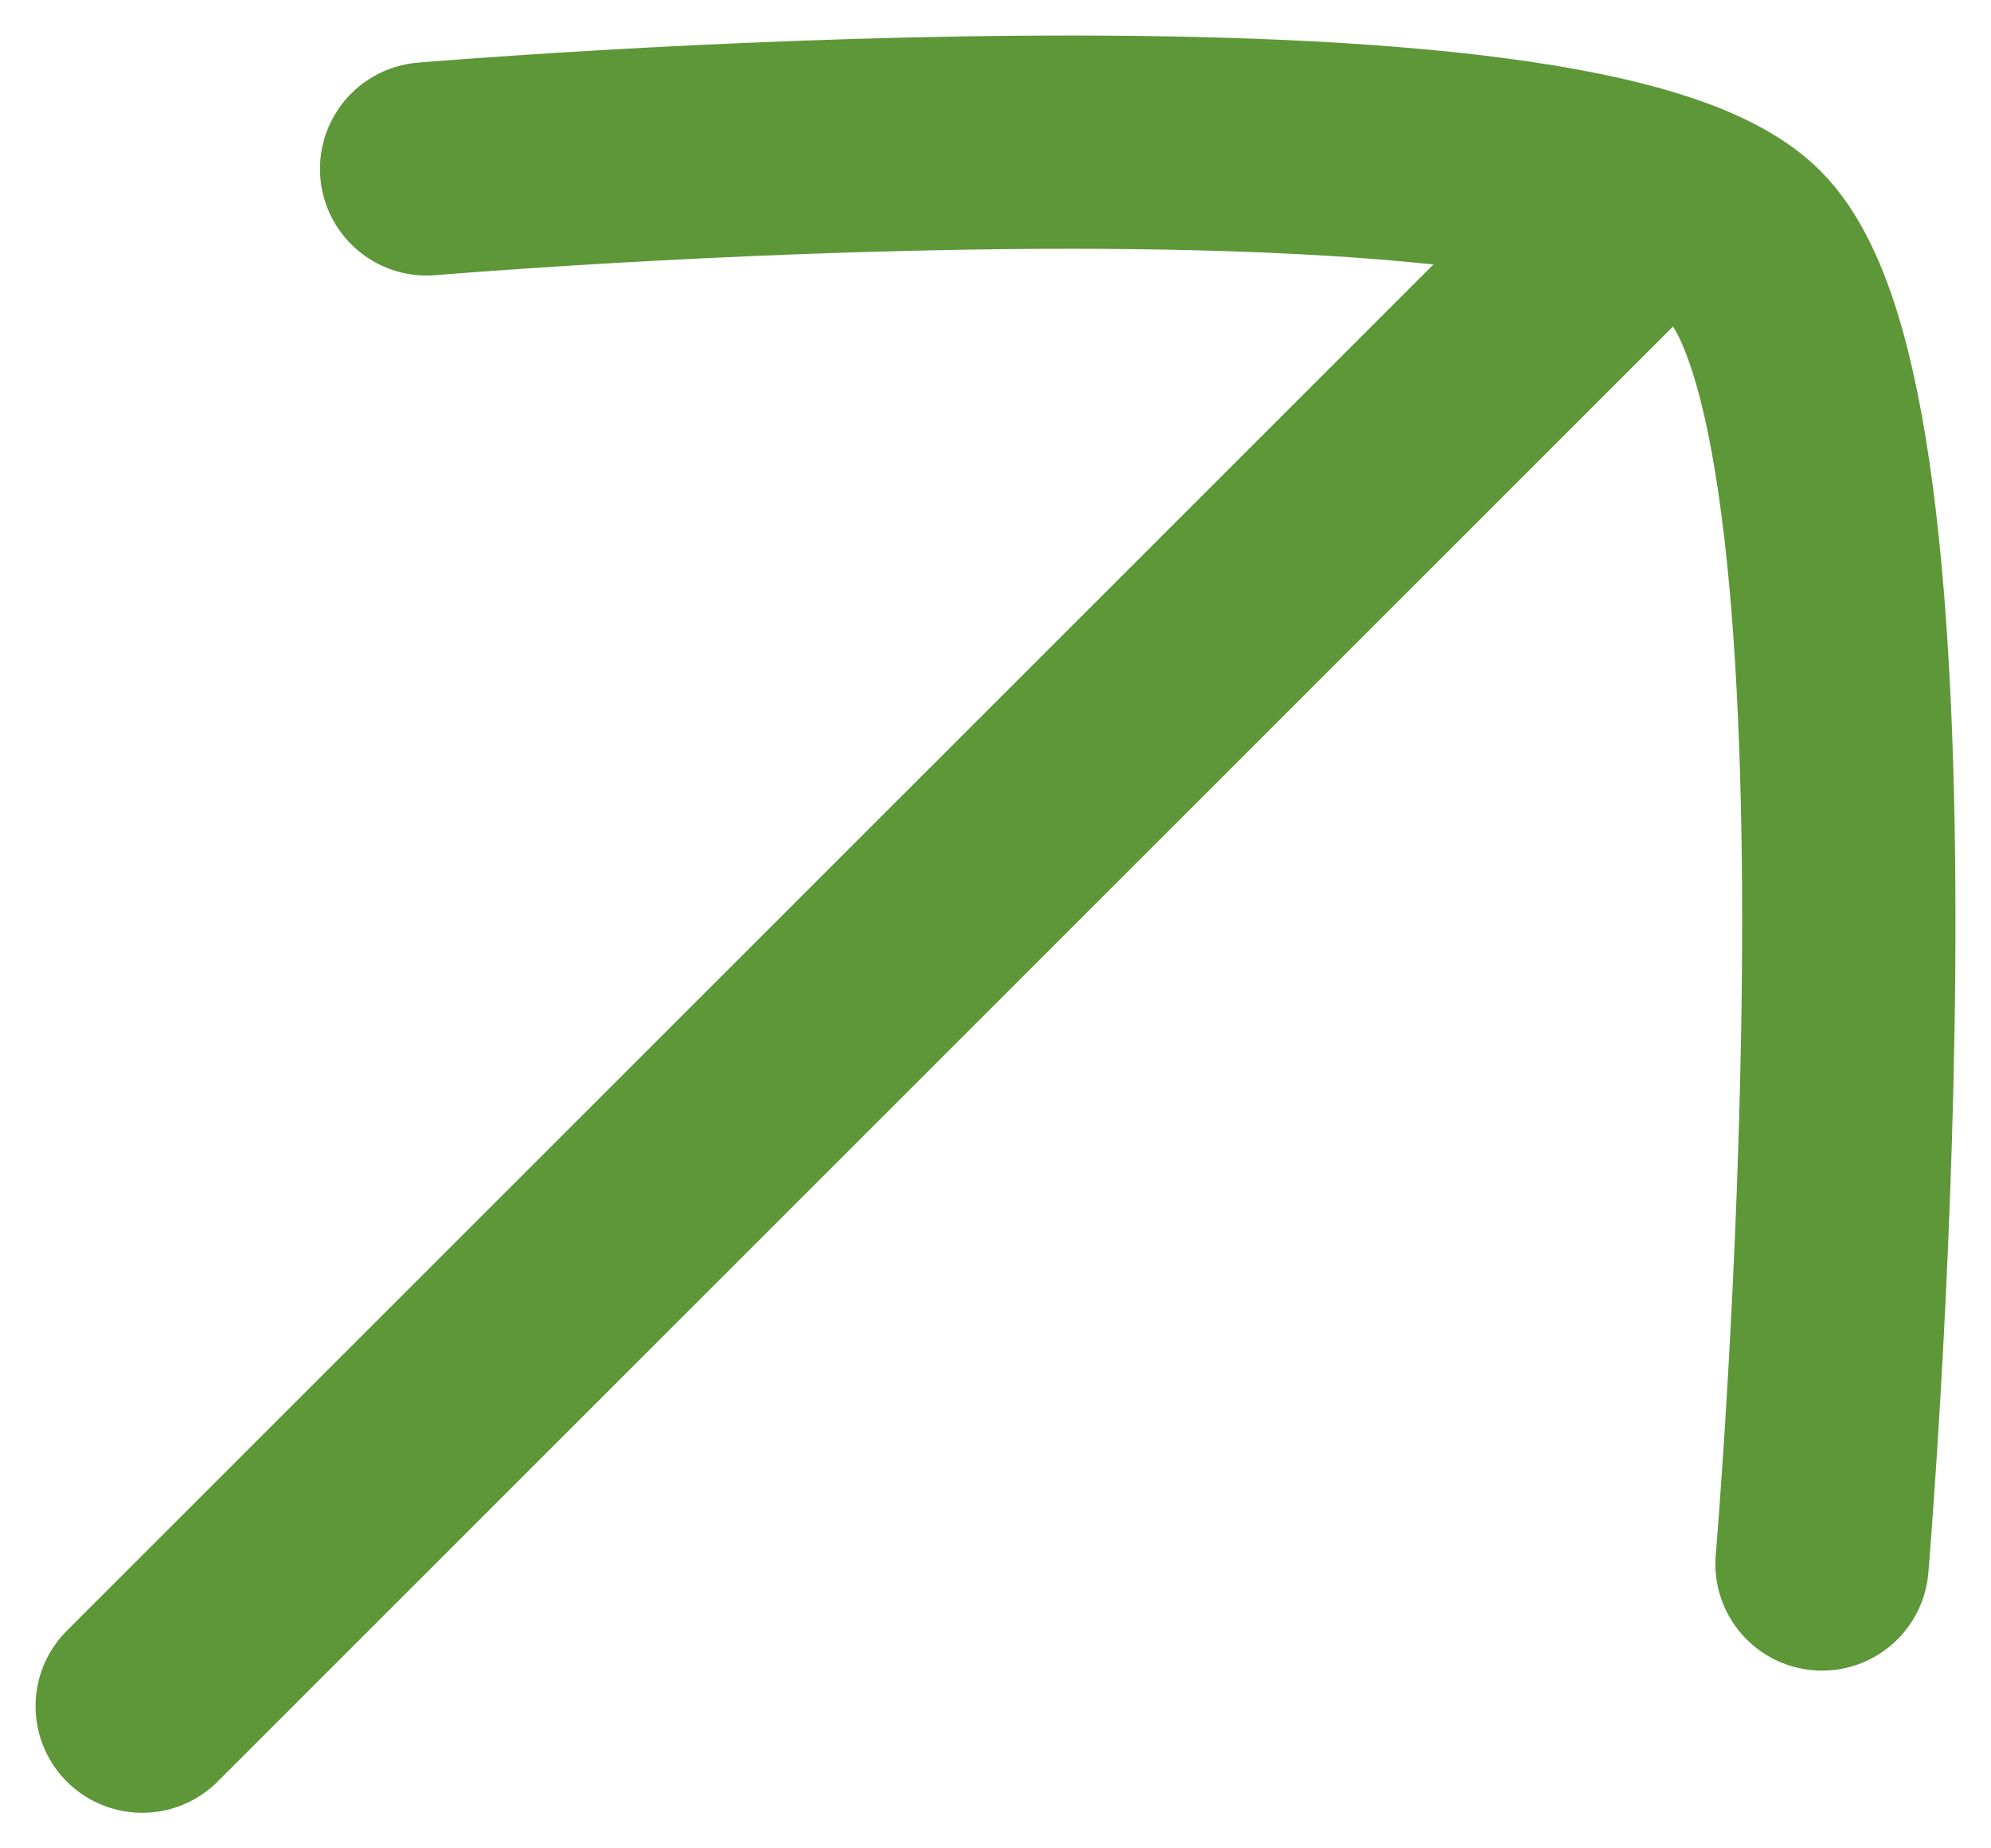 <svg width="14" height="13" viewBox="0 0 14 13" fill="none" xmlns="http://www.w3.org/2000/svg">
<path d="M11.5 1.5L1 12" stroke="#5D9738" stroke-width="1.5" stroke-linecap="round"/>
<path d="M3 1.188C3 1.188 11.048 0.509 12.269 1.731C13.491 2.952 12.812 11 12.812 11" stroke="#5D9738" stroke-width="1.5" stroke-linecap="round" stroke-linejoin="round"/>
</svg>
